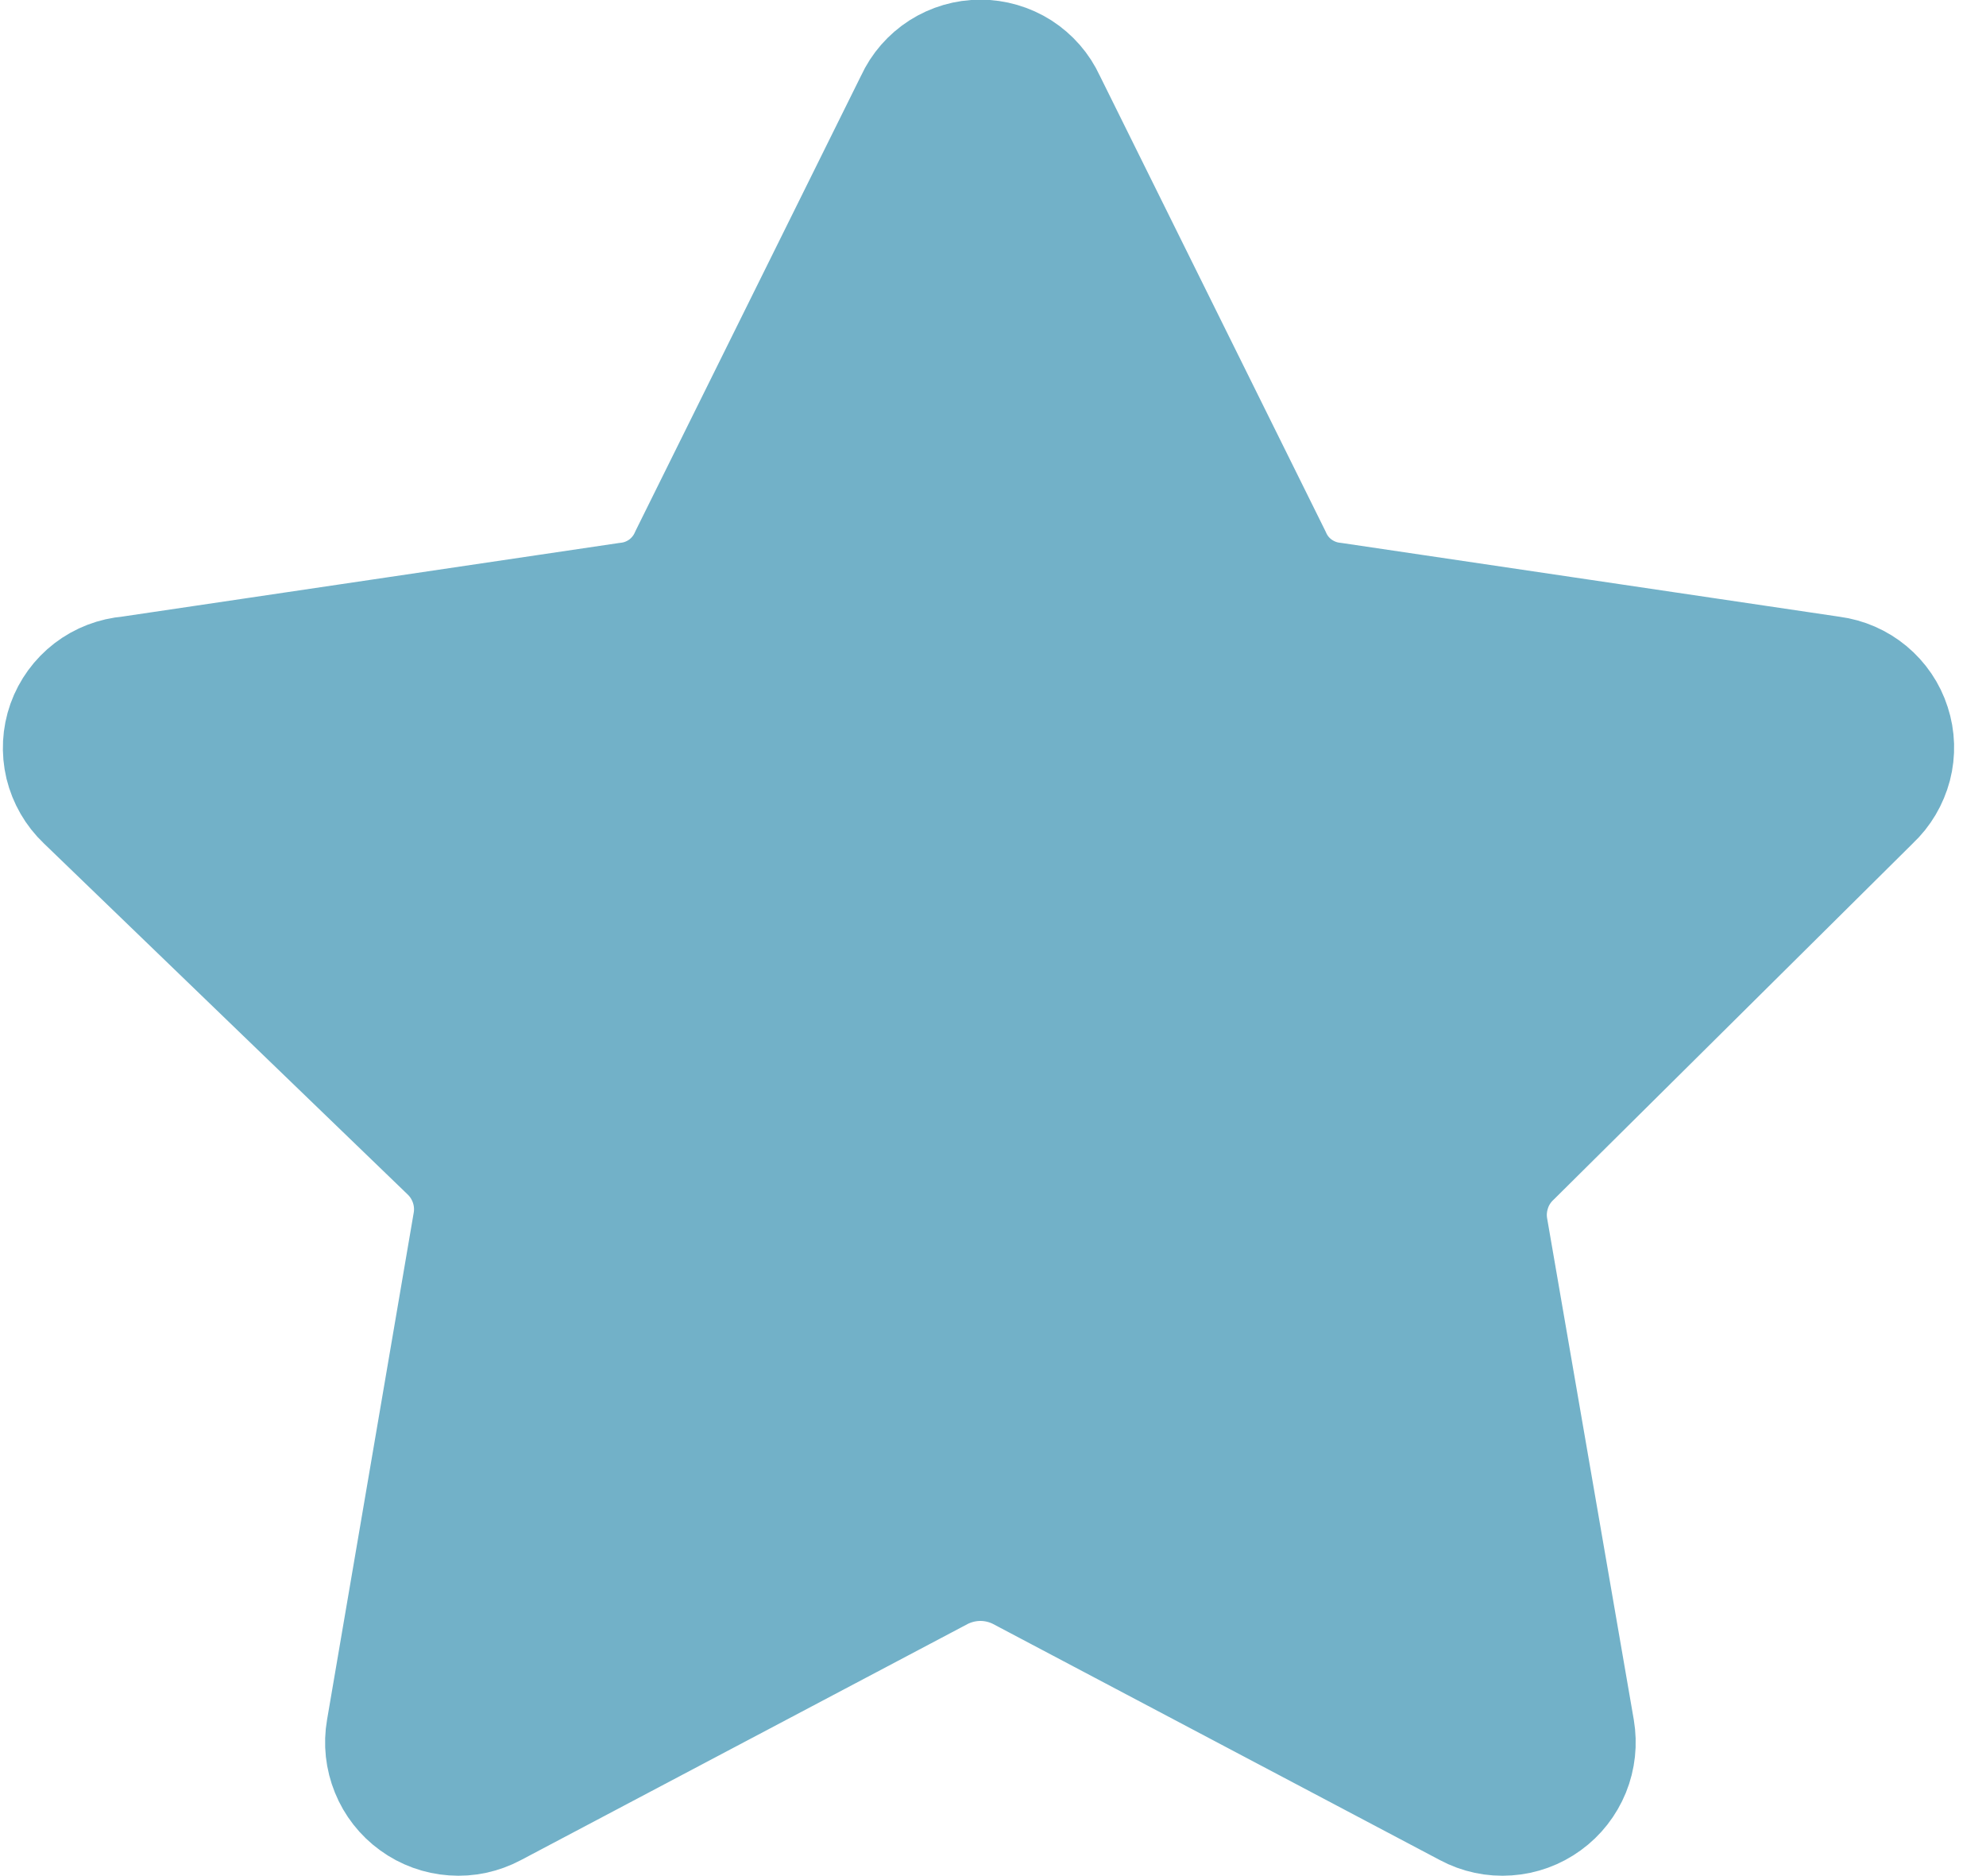 <svg width="18" height="17" viewBox="0 0 18 17" fill="none" xmlns="http://www.w3.org/2000/svg">
    <path
        d="M9.516 0.9L11.562 5.029C11.608 5.134 11.681 5.225 11.774 5.293C11.867 5.36 11.975 5.403 12.089 5.415L16.605 6.084C16.735 6.101 16.859 6.155 16.96 6.239C17.061 6.323 17.137 6.434 17.177 6.56C17.218 6.685 17.222 6.82 17.189 6.947C17.155 7.075 17.087 7.191 16.991 7.281L13.736 10.509C13.653 10.587 13.59 10.684 13.555 10.792C13.519 10.9 13.51 11.015 13.53 11.127L14.315 15.668C14.337 15.799 14.323 15.933 14.273 16.056C14.223 16.178 14.14 16.285 14.033 16.362C13.926 16.44 13.799 16.486 13.667 16.495C13.534 16.505 13.402 16.476 13.286 16.414L9.22 14.266C9.116 14.215 9.002 14.188 8.886 14.188C8.77 14.188 8.656 14.215 8.551 14.266L4.486 16.414C4.369 16.476 4.237 16.505 4.105 16.495C3.973 16.486 3.846 16.44 3.739 16.362C3.632 16.285 3.548 16.178 3.499 16.056C3.449 15.933 3.434 15.799 3.457 15.668L4.242 11.076C4.262 10.964 4.253 10.848 4.217 10.741C4.181 10.633 4.119 10.536 4.036 10.458L0.743 7.281C0.645 7.188 0.577 7.069 0.545 6.939C0.514 6.808 0.521 6.671 0.566 6.544C0.611 6.418 0.692 6.307 0.799 6.225C0.905 6.144 1.033 6.095 1.167 6.084L5.683 5.415C5.797 5.403 5.905 5.36 5.998 5.293C6.09 5.225 6.164 5.134 6.21 5.029L8.256 0.9C8.311 0.78 8.4 0.678 8.512 0.606C8.624 0.535 8.753 0.497 8.886 0.497C9.018 0.497 9.148 0.535 9.26 0.606C9.372 0.678 9.461 0.78 9.516 0.9Z"
        fill="#72B1C8" stroke="#72B1C8" stroke-linecap="round" stroke-linejoin="round"/>
</svg>
